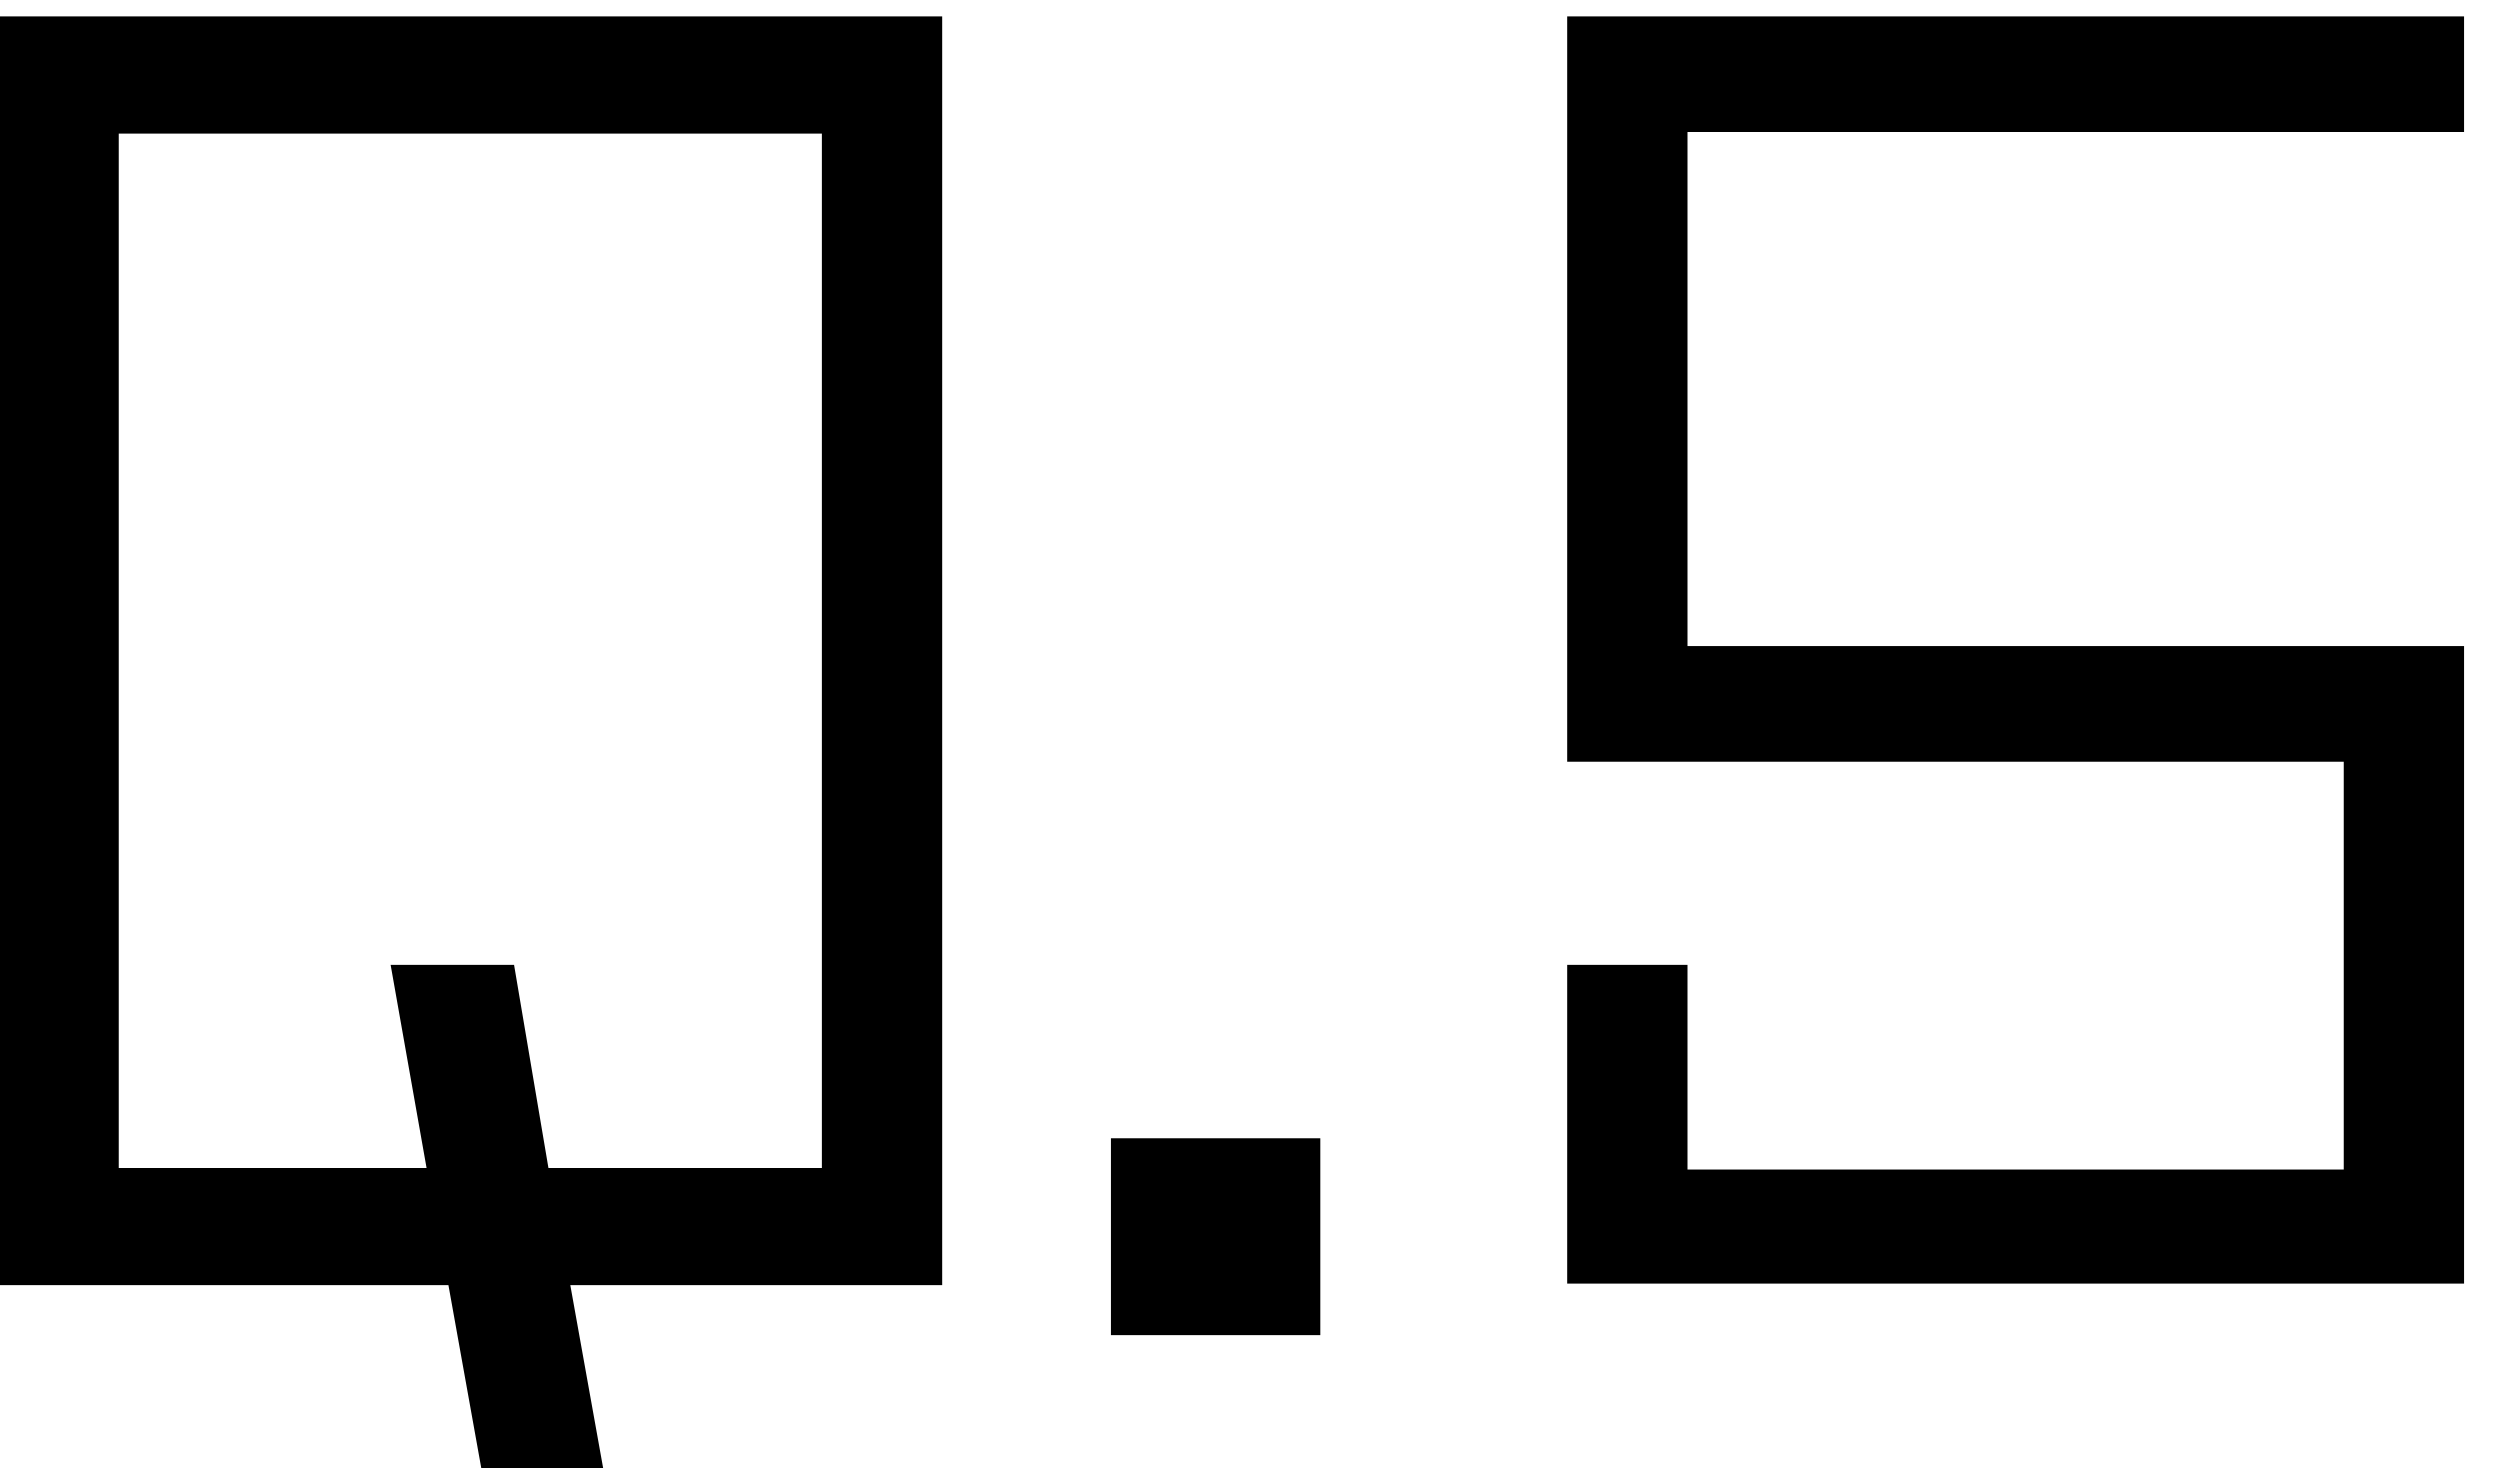 <?xml version="1.0" encoding="UTF-8"?>
<svg id="_レイヤー_1" data-name="レイヤー_1" xmlns="http://www.w3.org/2000/svg" version="1.1" viewBox="0 0 32 19">
  <!-- Generator: Adobe Illustrator 29.3.1, SVG Export Plug-In . SVG Version: 2.1.0 Build 151)  -->
  <path id="_パス_21441" data-name="パス_21441" d="M12.06.21H0v16.24h5.74l.42,2.34h1.56l-.42-2.34h4.76V.21ZM10.52,14.95h-3.5l-.44-2.6h-1.58l.46,2.6H1.52V1.71h9v13.24ZM16.9,17.09v-2.52h-2.68v2.52h2.68ZM20.06.21v9.54h9.94v5.22h-8.4v-2.62h-1.54v4.08h11.48v-8.16h-9.94V1.69h9.94V.21h-11.48Z"/>
</svg>